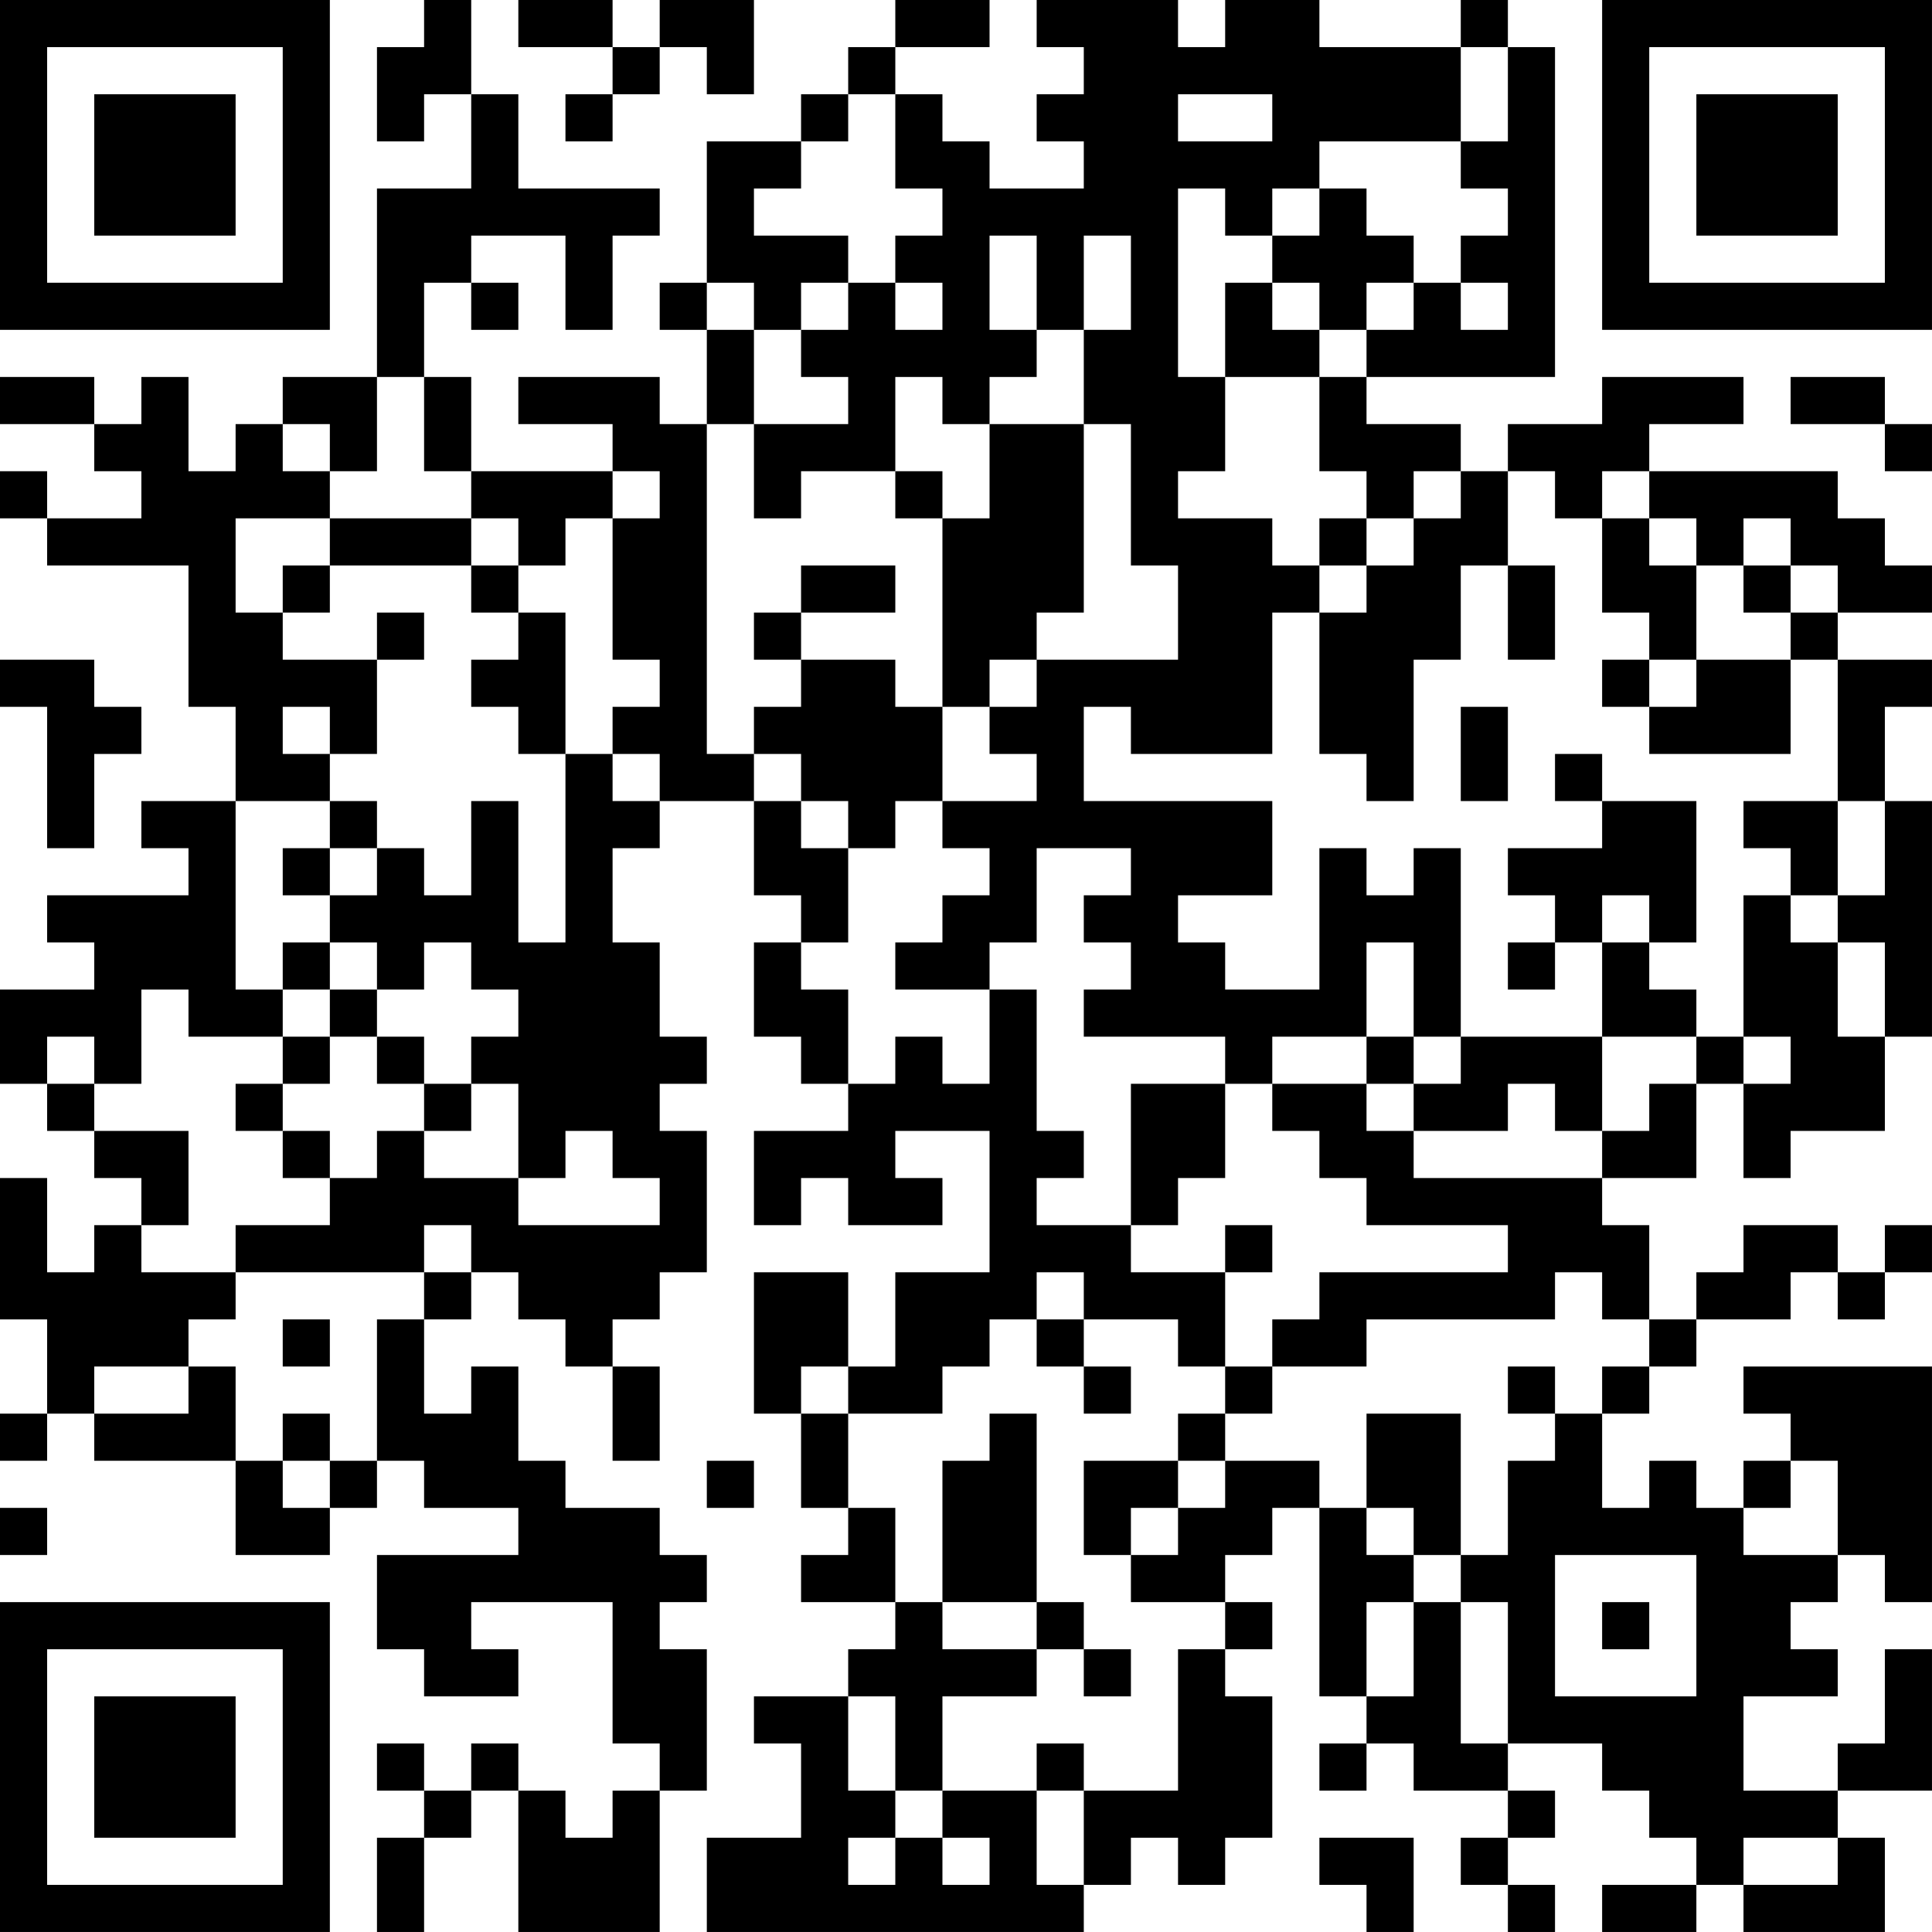 <?xml version="1.0" encoding="UTF-8"?>
<svg xmlns="http://www.w3.org/2000/svg" version="1.1" width="300" height="300" viewBox="0 0 300 300"><rect x="0" y="0" width="300" height="300" fill="#ffffff"/><g transform="scale(7.317)"><g transform="translate(0,0)"><path fill-rule="evenodd" d="M9 0L9 1L8 1L8 3L9 3L9 2L10 2L10 4L8 4L8 8L6 8L6 9L5 9L5 10L4 10L4 8L3 8L3 9L2 9L2 8L0 8L0 9L2 9L2 10L3 10L3 11L1 11L1 10L0 10L0 11L1 11L1 12L4 12L4 15L5 15L5 17L3 17L3 18L4 18L4 19L1 19L1 20L2 20L2 21L0 21L0 23L1 23L1 24L2 24L2 25L3 25L3 26L2 26L2 27L1 27L1 25L0 25L0 28L1 28L1 30L0 30L0 31L1 31L1 30L2 30L2 31L5 31L5 33L7 33L7 32L8 32L8 31L9 31L9 32L11 32L11 33L8 33L8 35L9 35L9 36L11 36L11 35L10 35L10 34L13 34L13 37L14 37L14 38L13 38L13 39L12 39L12 38L11 38L11 37L10 37L10 38L9 38L9 37L8 37L8 38L9 38L9 39L8 39L8 41L9 41L9 39L10 39L10 38L11 38L11 41L14 41L14 38L15 38L15 35L14 35L14 34L15 34L15 33L14 33L14 32L12 32L12 31L11 31L11 29L10 29L10 30L9 30L9 28L10 28L10 27L11 27L11 28L12 28L12 29L13 29L13 31L14 31L14 29L13 29L13 28L14 28L14 27L15 27L15 24L14 24L14 23L15 23L15 22L14 22L14 20L13 20L13 18L14 18L14 17L16 17L16 19L17 19L17 20L16 20L16 22L17 22L17 23L18 23L18 24L16 24L16 26L17 26L17 25L18 25L18 26L20 26L20 25L19 25L19 24L21 24L21 27L19 27L19 29L18 29L18 27L16 27L16 30L17 30L17 32L18 32L18 33L17 33L17 34L19 34L19 35L18 35L18 36L16 36L16 37L17 37L17 39L15 39L15 41L23 41L23 40L24 40L24 39L25 39L25 40L26 40L26 39L27 39L27 36L26 36L26 35L27 35L27 34L26 34L26 33L27 33L27 32L28 32L28 36L29 36L29 37L28 37L28 38L29 38L29 37L30 37L30 38L32 38L32 39L31 39L31 40L32 40L32 41L33 41L33 40L32 40L32 39L33 39L33 38L32 38L32 37L34 37L34 38L35 38L35 39L36 39L36 40L34 40L34 41L36 41L36 40L37 40L37 41L40 41L40 39L39 39L39 38L41 38L41 35L40 35L40 37L39 37L39 38L37 38L37 36L39 36L39 35L38 35L38 34L39 34L39 33L40 33L40 34L41 34L41 29L37 29L37 30L38 30L38 31L37 31L37 32L36 32L36 31L35 31L35 32L34 32L34 30L35 30L35 29L36 29L36 28L38 28L38 27L39 27L39 28L40 28L40 27L41 27L41 26L40 26L40 27L39 27L39 26L37 26L37 27L36 27L36 28L35 28L35 26L34 26L34 25L36 25L36 23L37 23L37 25L38 25L38 24L40 24L40 22L41 22L41 17L40 17L40 15L41 15L41 14L39 14L39 13L41 13L41 12L40 12L40 11L39 11L39 10L35 10L35 9L37 9L37 8L34 8L34 9L32 9L32 10L31 10L31 9L29 9L29 8L33 8L33 1L32 1L32 0L31 0L31 1L28 1L28 0L26 0L26 1L25 1L25 0L22 0L22 1L23 1L23 2L22 2L22 3L23 3L23 4L21 4L21 3L20 3L20 2L19 2L19 1L21 1L21 0L19 0L19 1L18 1L18 2L17 2L17 3L15 3L15 6L14 6L14 7L15 7L15 9L14 9L14 8L11 8L11 9L13 9L13 10L10 10L10 8L9 8L9 6L10 6L10 7L11 7L11 6L10 6L10 5L12 5L12 7L13 7L13 5L14 5L14 4L11 4L11 2L10 2L10 0ZM11 0L11 1L13 1L13 2L12 2L12 3L13 3L13 2L14 2L14 1L15 1L15 2L16 2L16 0L14 0L14 1L13 1L13 0ZM31 1L31 3L28 3L28 4L27 4L27 5L26 5L26 4L25 4L25 8L26 8L26 10L25 10L25 11L27 11L27 12L28 12L28 13L27 13L27 16L24 16L24 15L23 15L23 17L27 17L27 19L25 19L25 20L26 20L26 21L28 21L28 18L29 18L29 19L30 19L30 18L31 18L31 22L30 22L30 20L29 20L29 22L27 22L27 23L26 23L26 22L23 22L23 21L24 21L24 20L23 20L23 19L24 19L24 18L22 18L22 20L21 20L21 21L19 21L19 20L20 20L20 19L21 19L21 18L20 18L20 17L22 17L22 16L21 16L21 15L22 15L22 14L25 14L25 12L24 12L24 9L23 9L23 7L24 7L24 5L23 5L23 7L22 7L22 5L21 5L21 7L22 7L22 8L21 8L21 9L20 9L20 8L19 8L19 10L17 10L17 11L16 11L16 9L18 9L18 8L17 8L17 7L18 7L18 6L19 6L19 7L20 7L20 6L19 6L19 5L20 5L20 4L19 4L19 2L18 2L18 3L17 3L17 4L16 4L16 5L18 5L18 6L17 6L17 7L16 7L16 6L15 6L15 7L16 7L16 9L15 9L15 16L16 16L16 17L17 17L17 18L18 18L18 20L17 20L17 21L18 21L18 23L19 23L19 22L20 22L20 23L21 23L21 21L22 21L22 24L23 24L23 25L22 25L22 26L24 26L24 27L26 27L26 29L25 29L25 28L23 28L23 27L22 27L22 28L21 28L21 29L20 29L20 30L18 30L18 29L17 29L17 30L18 30L18 32L19 32L19 34L20 34L20 35L22 35L22 36L20 36L20 38L19 38L19 36L18 36L18 38L19 38L19 39L18 39L18 40L19 40L19 39L20 39L20 40L21 40L21 39L20 39L20 38L22 38L22 40L23 40L23 38L25 38L25 35L26 35L26 34L24 34L24 33L25 33L25 32L26 32L26 31L28 31L28 32L29 32L29 33L30 33L30 34L29 34L29 36L30 36L30 34L31 34L31 37L32 37L32 34L31 34L31 33L32 33L32 31L33 31L33 30L34 30L34 29L35 29L35 28L34 28L34 27L33 27L33 28L29 28L29 29L27 29L27 28L28 28L28 27L32 27L32 26L29 26L29 25L28 25L28 24L27 24L27 23L29 23L29 24L30 24L30 25L34 25L34 24L35 24L35 23L36 23L36 22L37 22L37 23L38 23L38 22L37 22L37 19L38 19L38 20L39 20L39 22L40 22L40 20L39 20L39 19L40 19L40 17L39 17L39 14L38 14L38 13L39 13L39 12L38 12L38 11L37 11L37 12L36 12L36 11L35 11L35 10L34 10L34 11L33 11L33 10L32 10L32 12L31 12L31 14L30 14L30 17L29 17L29 16L28 16L28 13L29 13L29 12L30 12L30 11L31 11L31 10L30 10L30 11L29 11L29 10L28 10L28 8L29 8L29 7L30 7L30 6L31 6L31 7L32 7L32 6L31 6L31 5L32 5L32 4L31 4L31 3L32 3L32 1ZM25 2L25 3L27 3L27 2ZM28 4L28 5L27 5L27 6L26 6L26 8L28 8L28 7L29 7L29 6L30 6L30 5L29 5L29 4ZM27 6L27 7L28 7L28 6ZM8 8L8 10L7 10L7 9L6 9L6 10L7 10L7 11L5 11L5 13L6 13L6 14L8 14L8 16L7 16L7 15L6 15L6 16L7 16L7 17L5 17L5 21L6 21L6 22L4 22L4 21L3 21L3 23L2 23L2 22L1 22L1 23L2 23L2 24L4 24L4 26L3 26L3 27L5 27L5 28L4 28L4 29L2 29L2 30L4 30L4 29L5 29L5 31L6 31L6 32L7 32L7 31L8 31L8 28L9 28L9 27L10 27L10 26L9 26L9 27L5 27L5 26L7 26L7 25L8 25L8 24L9 24L9 25L11 25L11 26L14 26L14 25L13 25L13 24L12 24L12 25L11 25L11 23L10 23L10 22L11 22L11 21L10 21L10 20L9 20L9 21L8 21L8 20L7 20L7 19L8 19L8 18L9 18L9 19L10 19L10 17L11 17L11 20L12 20L12 16L13 16L13 17L14 17L14 16L13 16L13 15L14 15L14 14L13 14L13 11L14 11L14 10L13 10L13 11L12 11L12 12L11 12L11 11L10 11L10 10L9 10L9 8ZM38 8L38 9L40 9L40 10L41 10L41 9L40 9L40 8ZM21 9L21 11L20 11L20 10L19 10L19 11L20 11L20 15L19 15L19 14L17 14L17 13L19 13L19 12L17 12L17 13L16 13L16 14L17 14L17 15L16 15L16 16L17 16L17 17L18 17L18 18L19 18L19 17L20 17L20 15L21 15L21 14L22 14L22 13L23 13L23 9ZM7 11L7 12L6 12L6 13L7 13L7 12L10 12L10 13L11 13L11 14L10 14L10 15L11 15L11 16L12 16L12 13L11 13L11 12L10 12L10 11ZM28 11L28 12L29 12L29 11ZM34 11L34 13L35 13L35 14L34 14L34 15L35 15L35 16L38 16L38 14L36 14L36 12L35 12L35 11ZM32 12L32 14L33 14L33 12ZM37 12L37 13L38 13L38 12ZM8 13L8 14L9 14L9 13ZM0 14L0 15L1 15L1 18L2 18L2 16L3 16L3 15L2 15L2 14ZM35 14L35 15L36 15L36 14ZM31 15L31 17L32 17L32 15ZM33 16L33 17L34 17L34 18L32 18L32 19L33 19L33 20L32 20L32 21L33 21L33 20L34 20L34 22L31 22L31 23L30 23L30 22L29 22L29 23L30 23L30 24L32 24L32 23L33 23L33 24L34 24L34 22L36 22L36 21L35 21L35 20L36 20L36 17L34 17L34 16ZM7 17L7 18L6 18L6 19L7 19L7 18L8 18L8 17ZM37 17L37 18L38 18L38 19L39 19L39 17ZM34 19L34 20L35 20L35 19ZM6 20L6 21L7 21L7 22L6 22L6 23L5 23L5 24L6 24L6 25L7 25L7 24L6 24L6 23L7 23L7 22L8 22L8 23L9 23L9 24L10 24L10 23L9 23L9 22L8 22L8 21L7 21L7 20ZM24 23L24 26L25 26L25 25L26 25L26 23ZM26 26L26 27L27 27L27 26ZM6 28L6 29L7 29L7 28ZM22 28L22 29L23 29L23 30L24 30L24 29L23 29L23 28ZM26 29L26 30L25 30L25 31L23 31L23 33L24 33L24 32L25 32L25 31L26 31L26 30L27 30L27 29ZM32 29L32 30L33 30L33 29ZM6 30L6 31L7 31L7 30ZM21 30L21 31L20 31L20 34L22 34L22 35L23 35L23 36L24 36L24 35L23 35L23 34L22 34L22 30ZM29 30L29 32L30 32L30 33L31 33L31 30ZM15 31L15 32L16 32L16 31ZM38 31L38 32L37 32L37 33L39 33L39 31ZM0 32L0 33L1 33L1 32ZM33 33L33 36L36 36L36 33ZM34 34L34 35L35 35L35 34ZM22 37L22 38L23 38L23 37ZM28 39L28 40L29 40L29 41L30 41L30 39ZM37 39L37 40L39 40L39 39ZM0 0L0 7L7 7L7 0ZM1 1L1 6L6 6L6 1ZM2 2L2 5L5 5L5 2ZM34 0L34 7L41 7L41 0ZM35 1L35 6L40 6L40 1ZM36 2L36 5L39 5L39 2ZM0 34L0 41L7 41L7 34ZM1 35L1 40L6 40L6 35ZM2 36L2 39L5 39L5 36Z" fill="#000000"/></g></g></svg>
